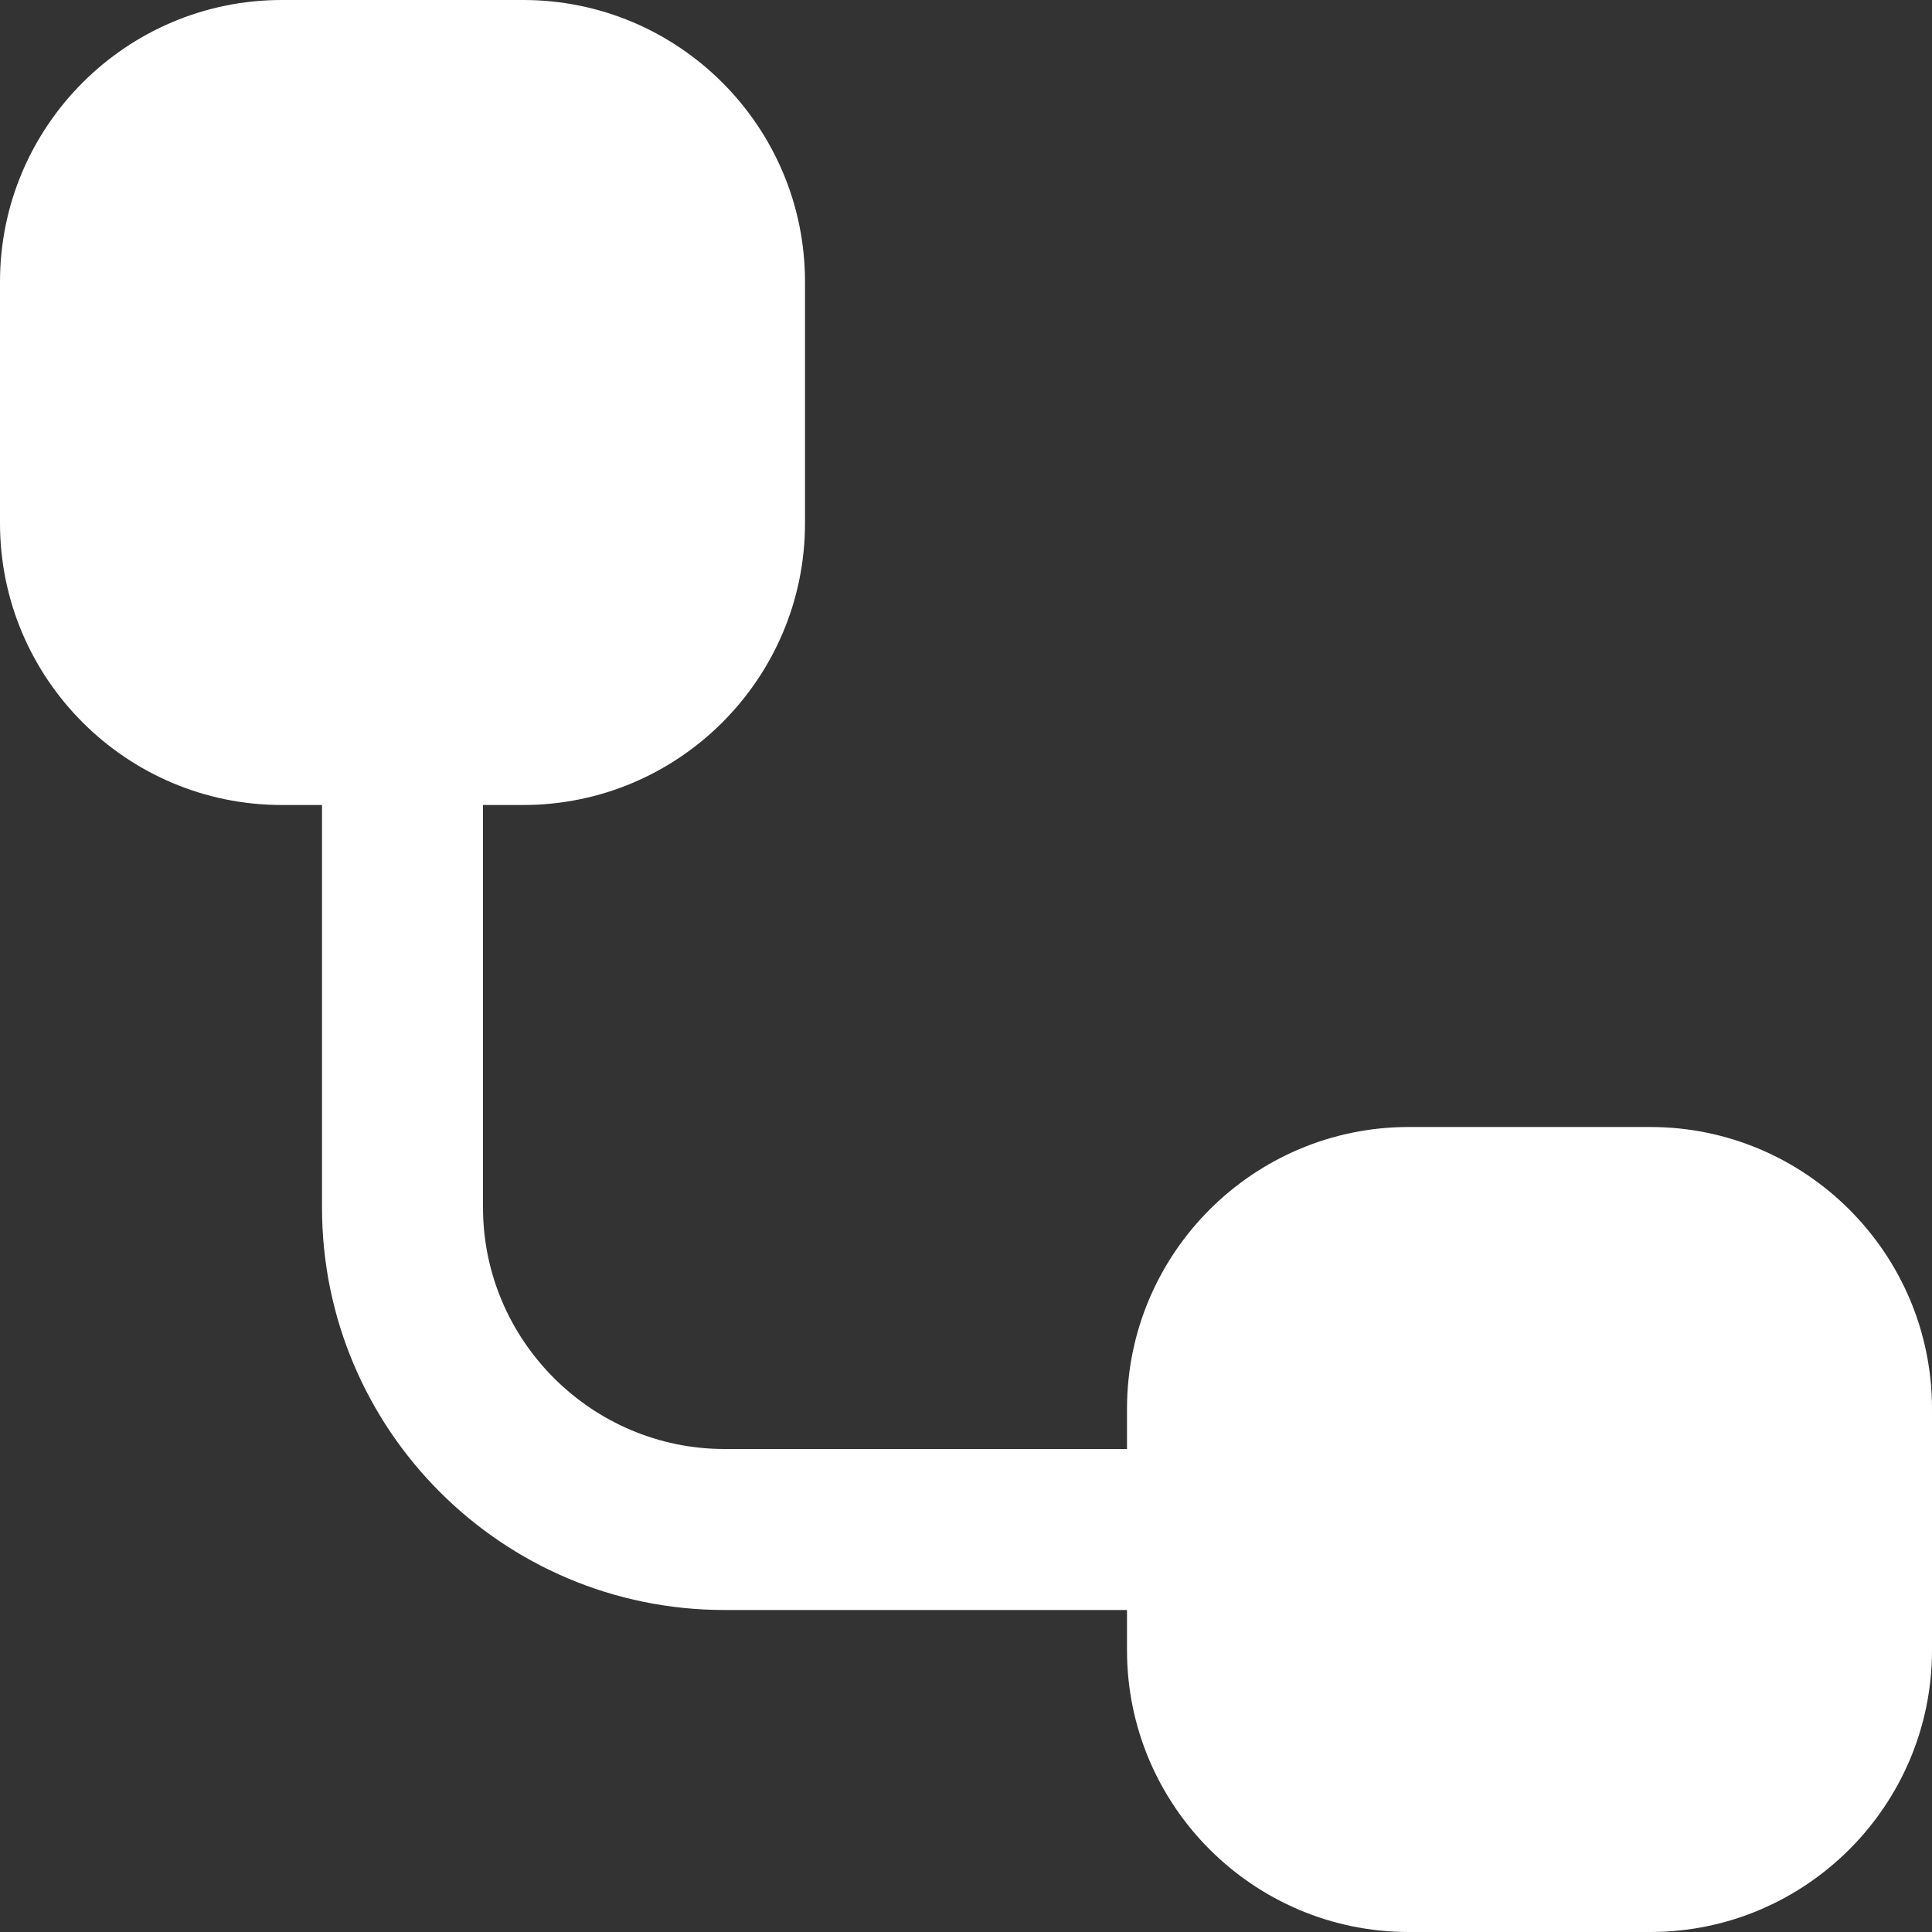 <?xml version="1.0" encoding="UTF-8"?> <svg xmlns="http://www.w3.org/2000/svg" xmlns:xlink="http://www.w3.org/1999/xlink" width="512" height="512" x="0" y="0" viewBox="0 0 24 24" style="enable-background:new 0 0 512 512" xml:space="preserve"><rect x="0" y="0" width="24" height="24" fill="#333333" stroke="none"/> <g> <path d="M20.5 14h-3c-1.93 0-3.5 1.57-3.5 3.5v.5H9c-1.65 0-3-1.35-3-3v-5h.5C8.43 10 10 8.43 10 6.5v-3C10 1.57 8.43 0 6.5 0h-3C1.57 0 0 1.57 0 3.5v3C0 8.43 1.57 10 3.5 10H4v5c0 2.76 2.24 5 5 5h5v.5c0 1.93 1.57 3.5 3.5 3.5h3c1.93 0 3.5-1.57 3.5-3.5v-3c0-1.93-1.57-3.5-3.5-3.5Z" fill="#ffffff" opacity="1" data-original="#000000"></path> </g> </svg> 
